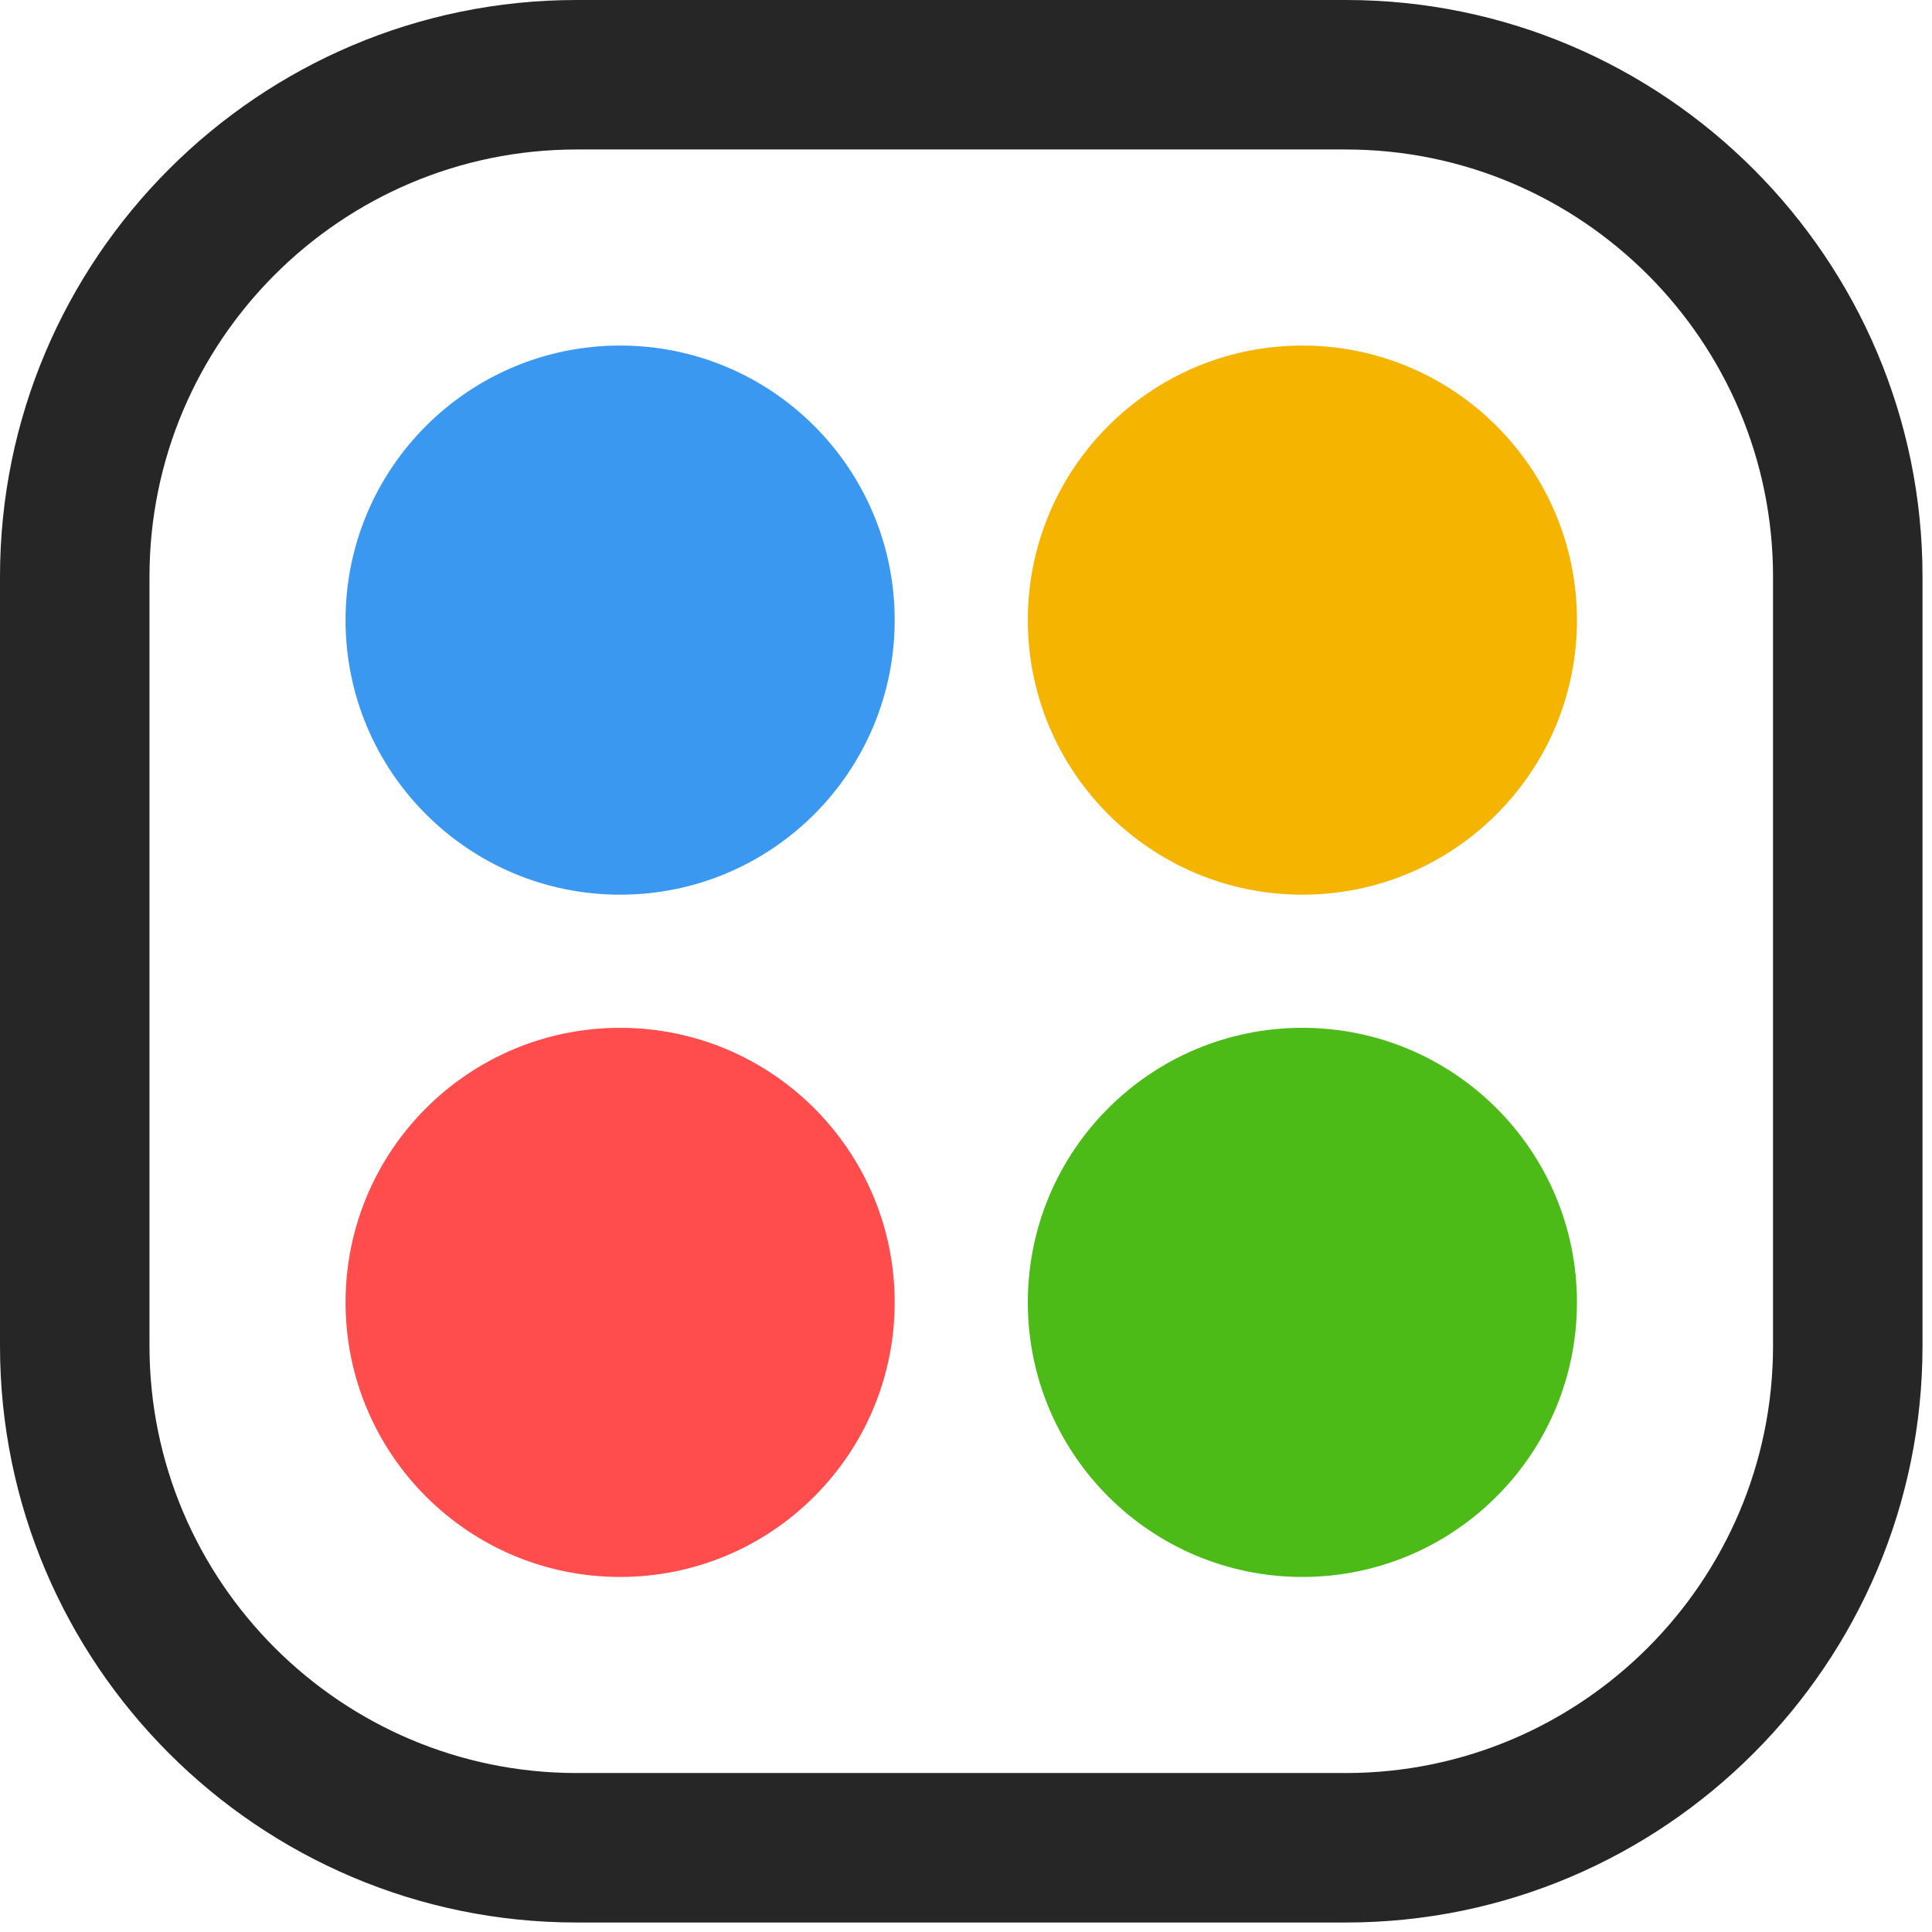 <?xml version="1.0" encoding="UTF-8"?>
<svg data-bbox="0 0 174.14 174.14" xmlns="http://www.w3.org/2000/svg" viewBox="0 0 175 175" height="175" width="175" data-type="color">
    <g>
        <path fill="#262626" d="M121.91 174.14H52.23C23.43 174.14 0 150.71 0 121.91V52.23C0 23.43 23.43 0 52.23 0h69.68c28.8 0 52.23 23.43 52.23 52.23v69.68c0 28.8-23.43 52.23-52.23 52.23M52.23 13.54c-21.33 0-38.69 17.36-38.69 38.69v69.68c0 21.33 17.36 38.69 38.69 38.69h69.68c21.33 0 38.69-17.36 38.69-38.69V52.23c0-21.33-17.36-38.69-38.69-38.69z" data-color="1"/>
        <path fill="#3A98F0" d="M56.17 81.04c13.735 0 24.87-11.135 24.87-24.87S69.905 31.3 56.17 31.3 31.3 42.435 31.3 56.17s11.135 24.87 24.87 24.87" data-color="2"/>
        <path fill="#F4B400" d="M117.97 81.04c13.735 0 24.87-11.135 24.87-24.87S131.705 31.3 117.97 31.3 93.1 42.435 93.1 56.17s11.134 24.87 24.87 24.87" data-color="3"/>
        <path fill="#FF4C4C" d="M56.17 142.84c13.735 0 24.87-11.135 24.87-24.87S69.905 93.1 56.17 93.1 31.3 104.235 31.3 117.97s11.135 24.87 24.87 24.87" data-color="4"/>
        <path fill="#4CBB17" d="M117.97 142.84c13.735 0 24.87-11.135 24.87-24.87S131.705 93.1 117.97 93.1 93.1 104.235 93.1 117.97s11.134 24.87 24.87 24.87" data-color="5"/>
    </g>
</svg>
